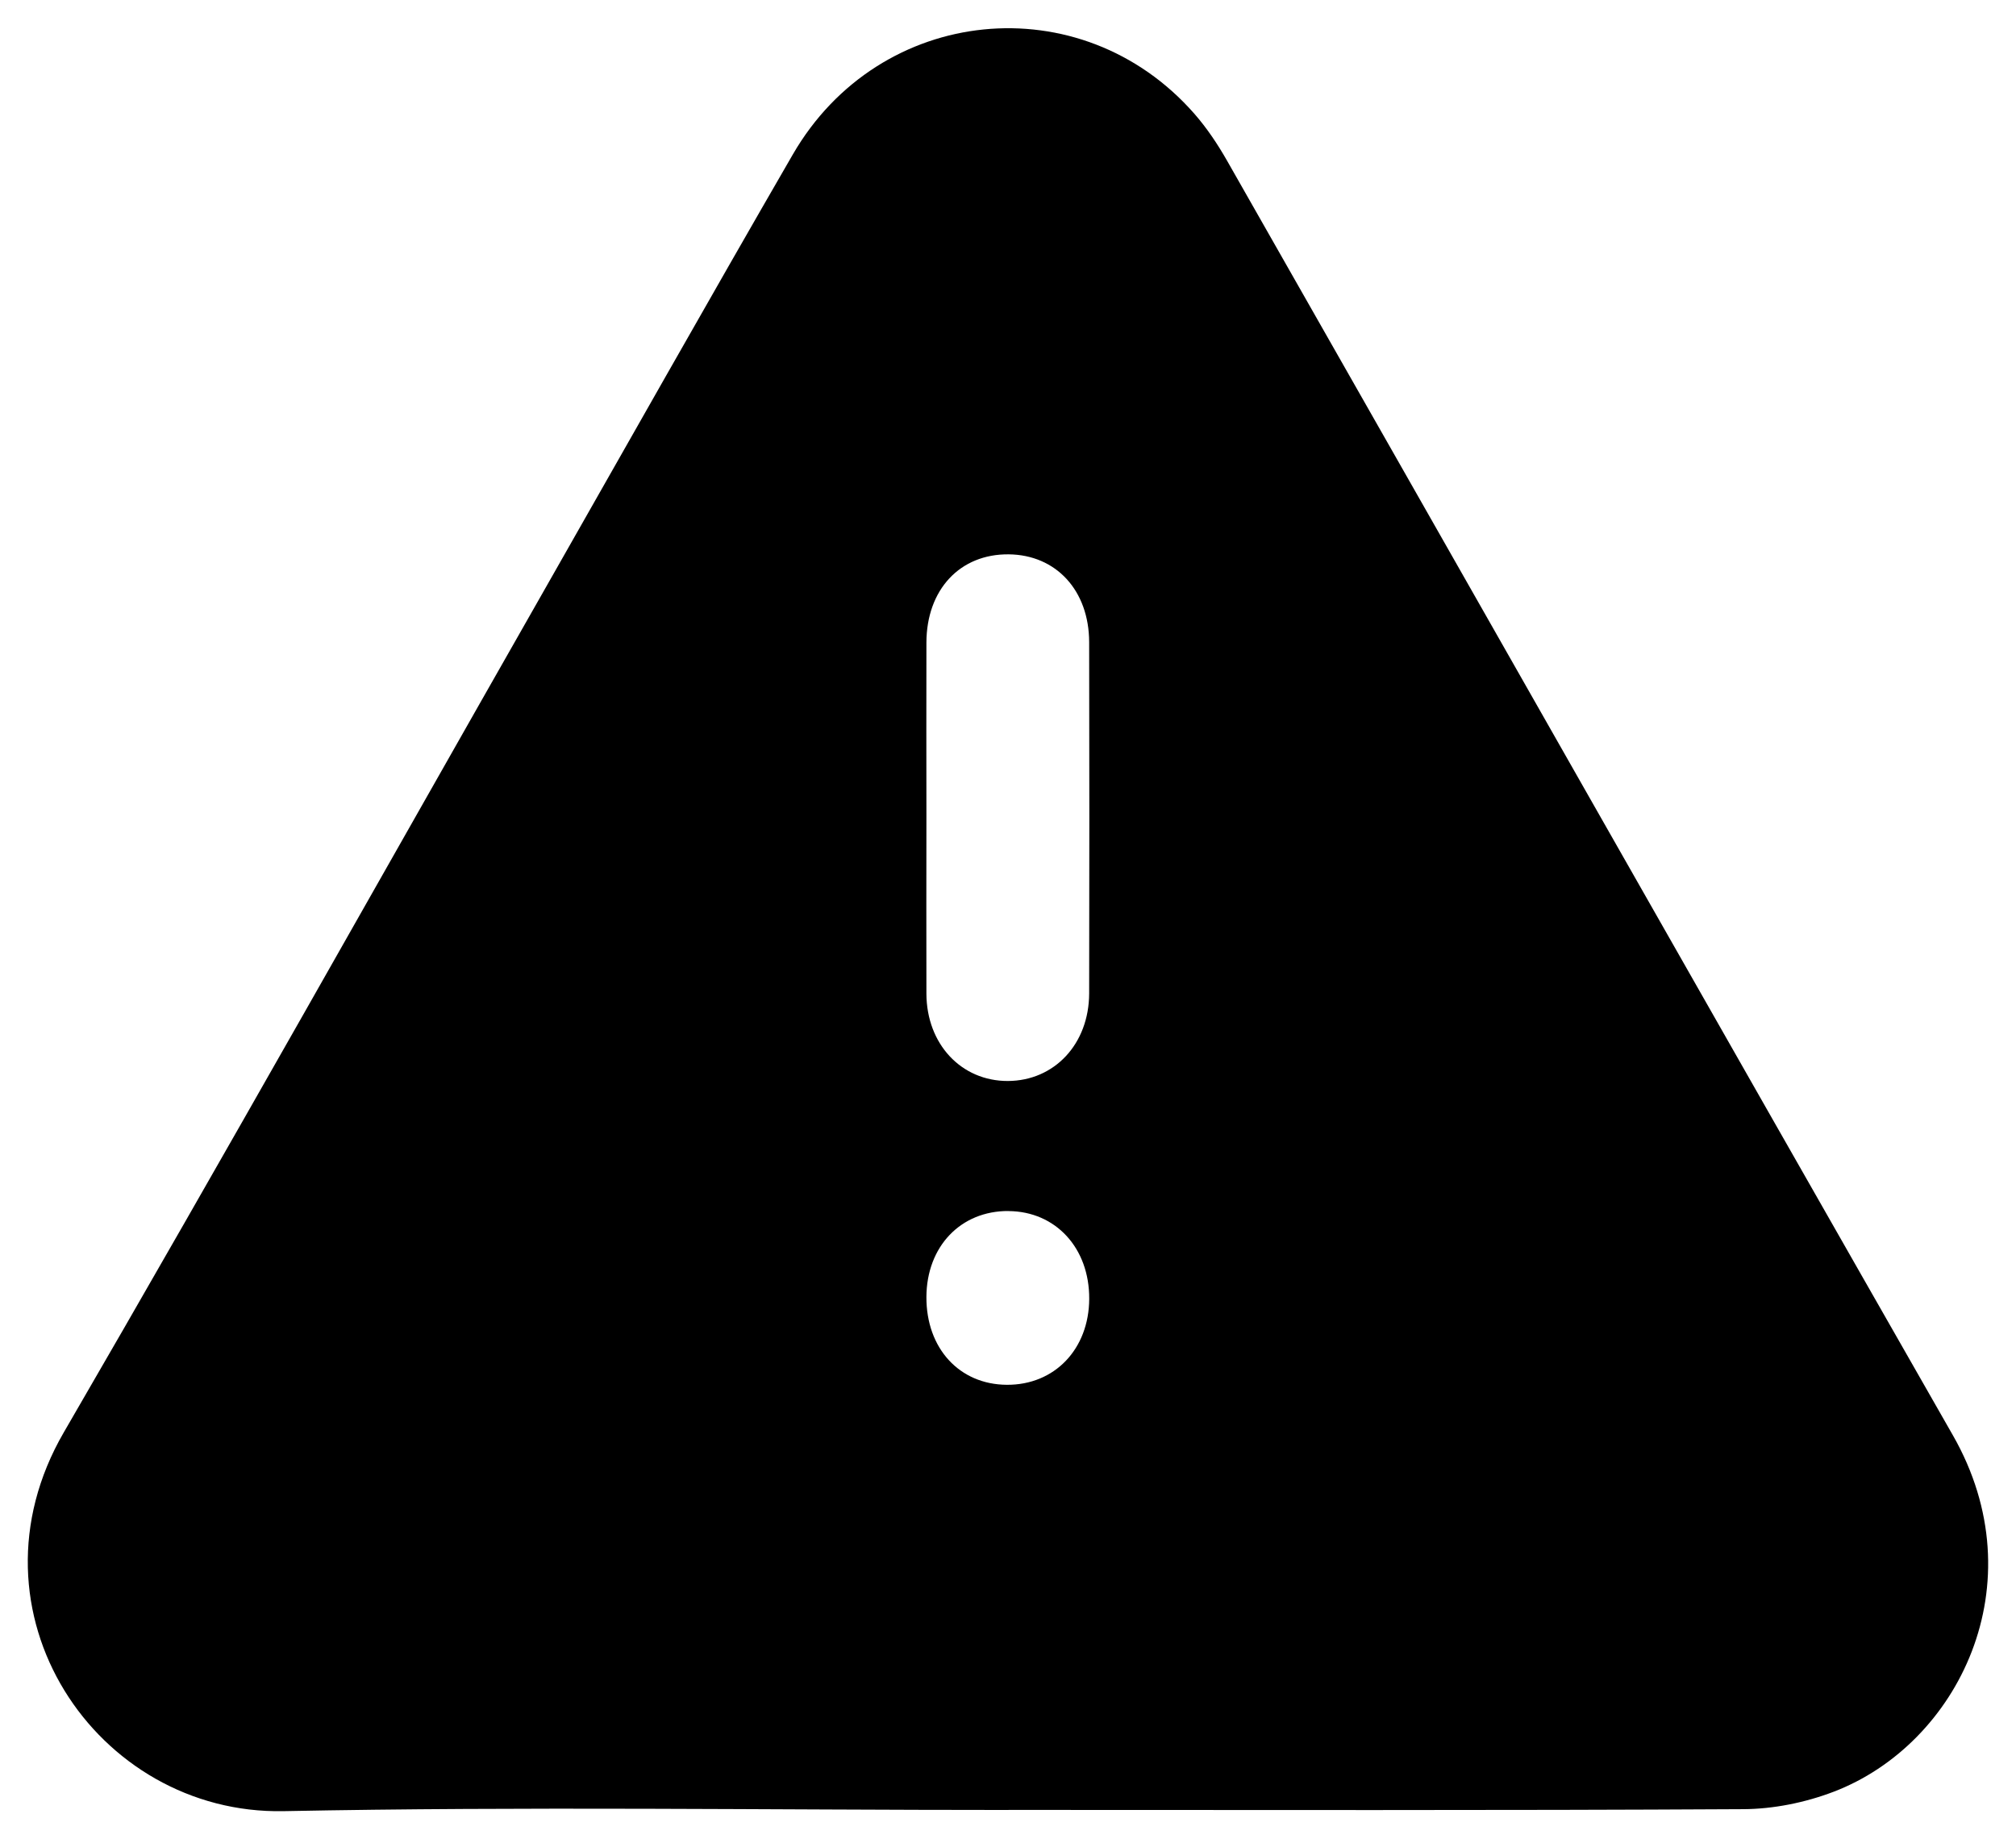 <?xml version="1.0" encoding="UTF-8"?>
<svg xmlns="http://www.w3.org/2000/svg" version="1.1" viewBox="0 0 326.29 297.64">
  <!-- Generator: Adobe Illustrator 28.7.6, SVG Export Plug-In . SVG Version: 1.2.0 Build 188)  -->
  <g>
    <g id="Vrstva_1">
      <path d="M163.23,292.88c-39.11,0-78.23-.58-117.32.19-30.32.6-52.45-32.24-35.58-61.3,26.07-44.9,51.49-90.17,77.19-135.28,13.58-23.84,27.06-47.75,40.8-71.5,14.03-24.25,46.67-27.49,65-6.57,2.02,2.31,3.77,4.93,5.29,7.6,39.17,68.74,78.21,137.55,117.47,206.24,13.73,24.03.86,49.98-19.33,57.68-4.59,1.75-9.74,2.79-14.64,2.81-39.62.22-79.25.12-118.87.12ZM149.94,132.18c0,9.54-.03,19.07,0,28.61.03,8.17,5.65,14.15,13.18,14.13,7.54-.03,13.14-5.99,13.16-14.18.04-18.94.04-37.89,0-56.83-.02-8.37-5.35-14.13-13.02-14.21-7.88-.08-13.29,5.69-13.32,14.27-.03,9.41,0,18.82,0,28.22ZM163.24,195.96c-7.74-.05-13.27,5.73-13.3,13.92-.03,8.3,5.33,14.15,13.01,14.2,7.73.05,13.3-5.76,13.34-13.91.04-8.21-5.42-14.15-13.06-14.2Z"/>
    </g>
  </g>
</svg>